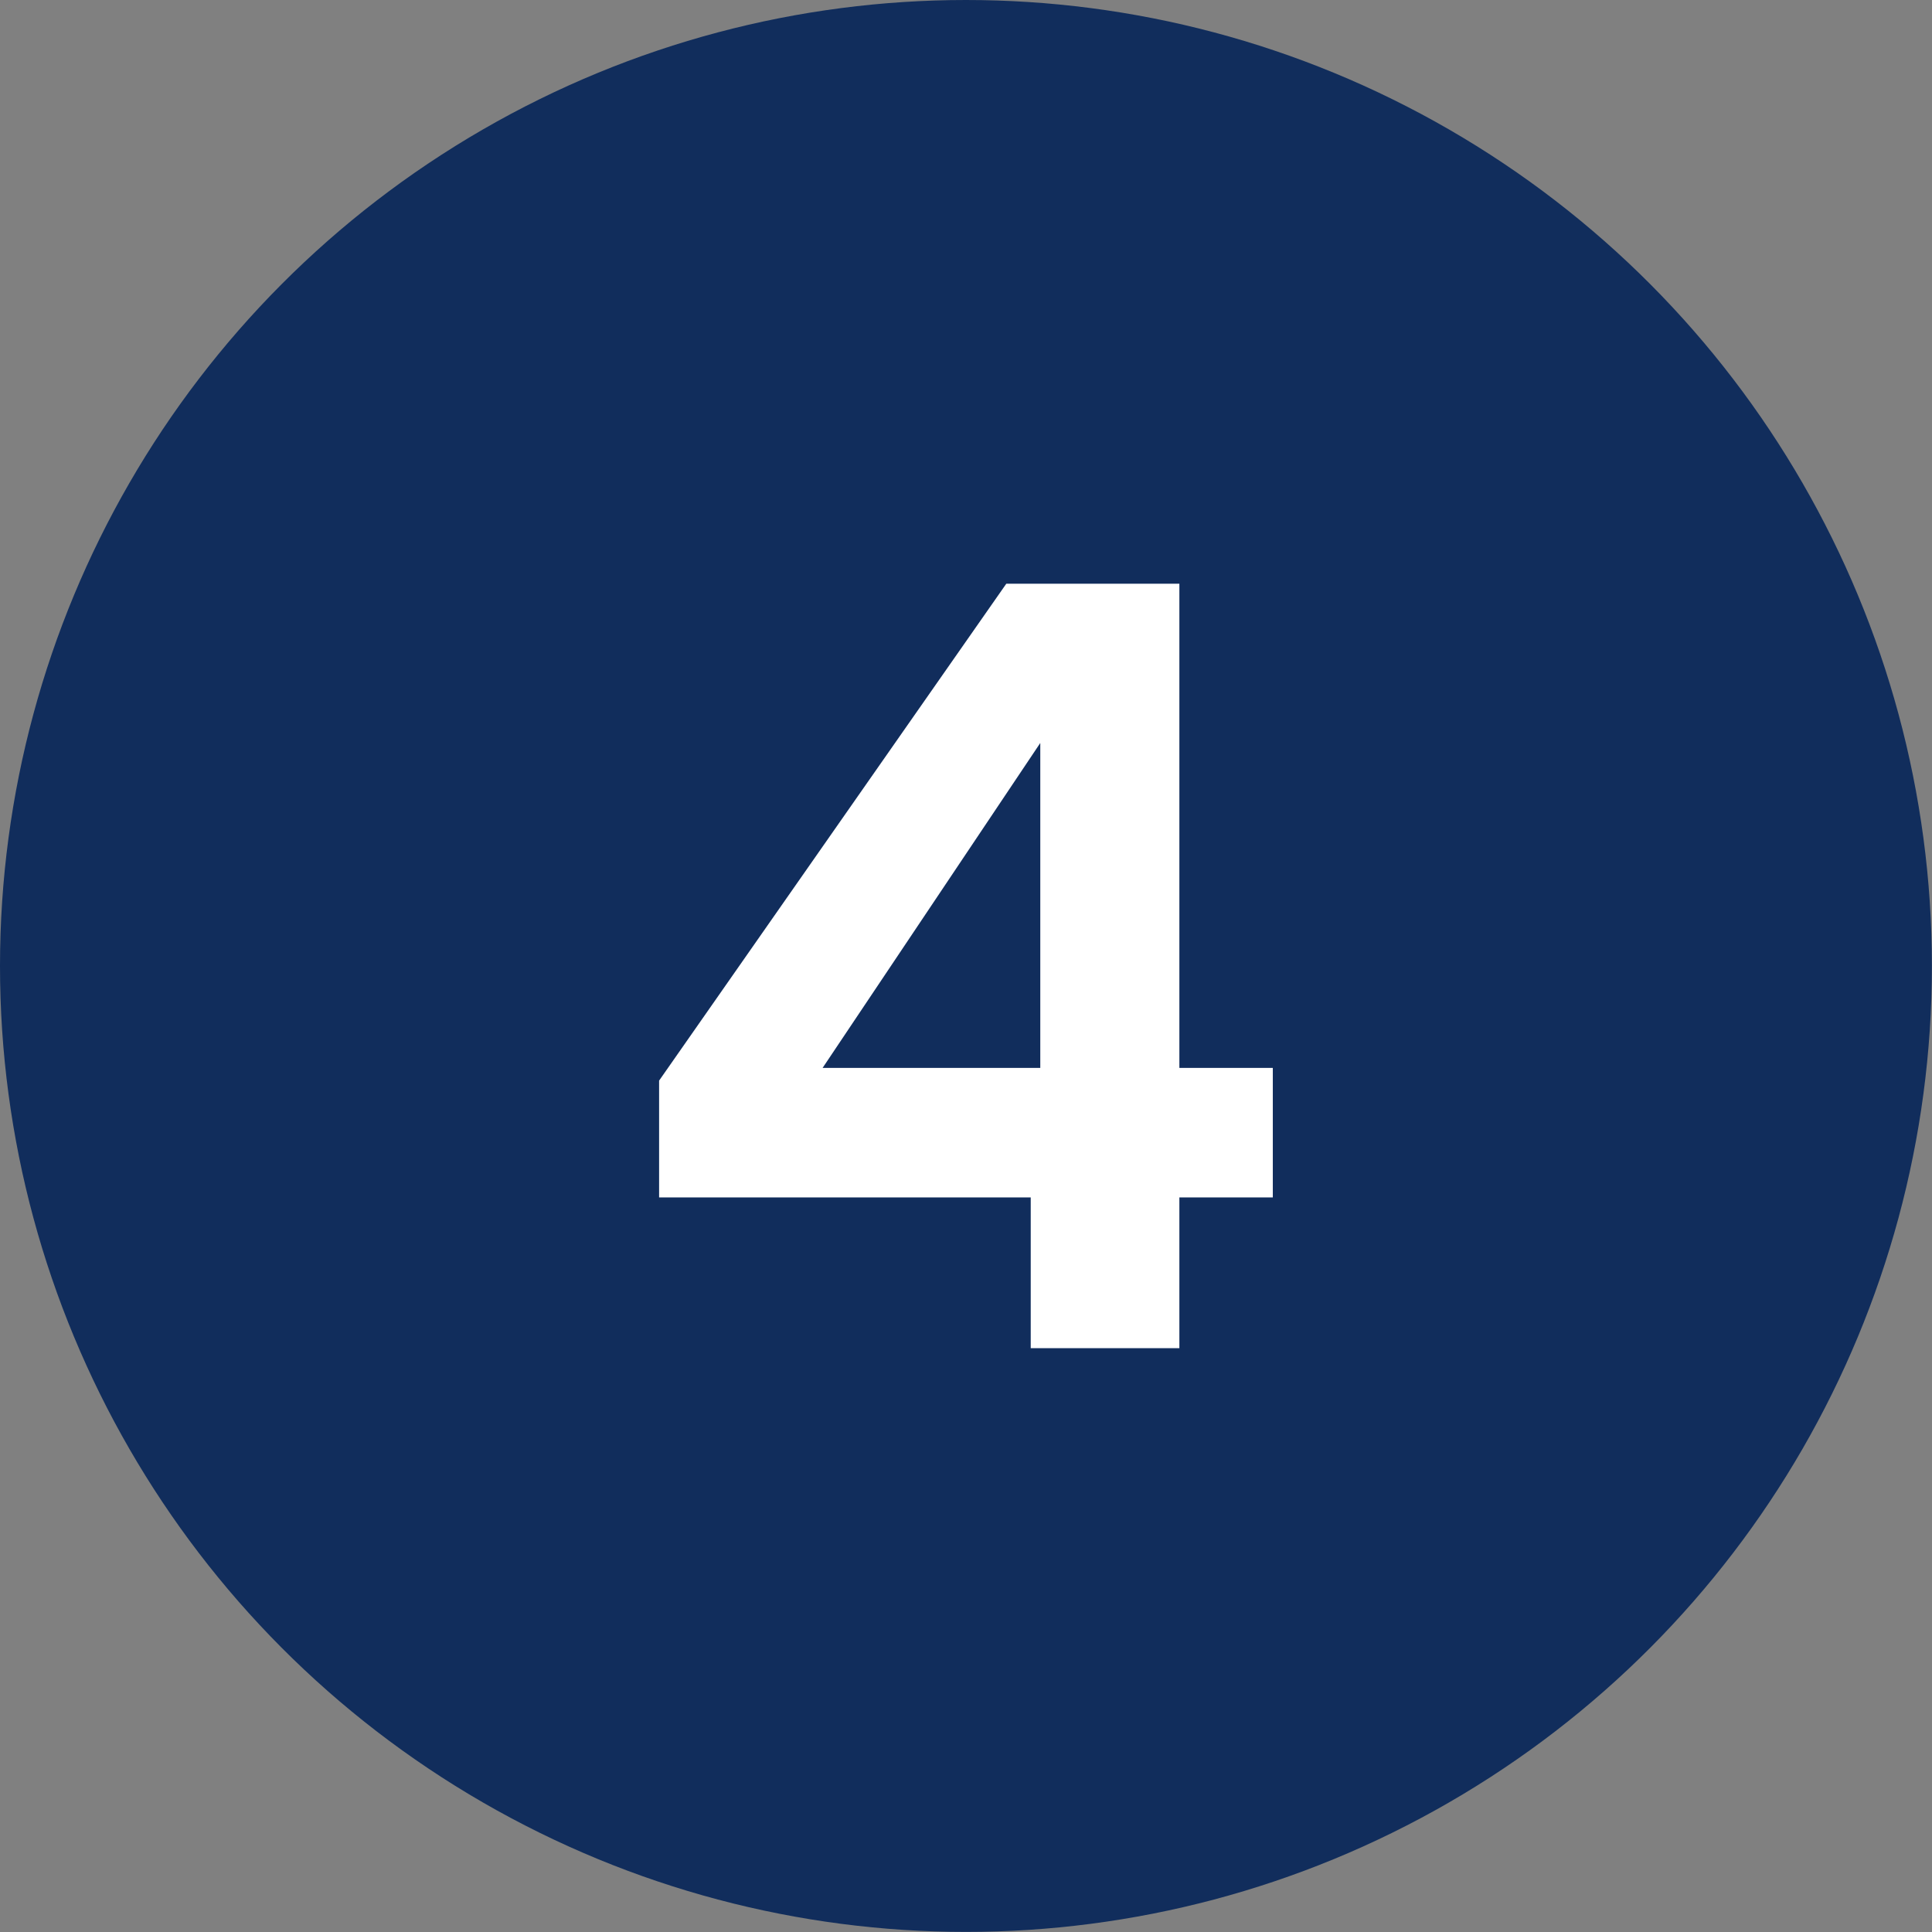 <svg xmlns="http://www.w3.org/2000/svg" id="Capa_2" data-name="Capa 2" viewBox="0 0 218.35 218.35"><rect x="0" y="0" width="218.35" height="218.35" fill="#808080" stroke="none"/><defs><style>      .cls-1 {        fill: #fff;      }      .cls-2 {        fill: #112d5c;      }    </style></defs><g id="Capa_1-2" data-name="Capa 1"><g><circle class="cls-2" cx="109.17" cy="109.17" r="109.17"></circle><path class="cls-1" d="M74.49,135.33v-13.2l39.24-56.16h19.56v54.72h10.56v14.64h-10.56v17.04h-16.8v-17.04h-42Zm43.08-51.36l-24.6,36.72h24.6v-36.72Z"></path></g></g></svg>